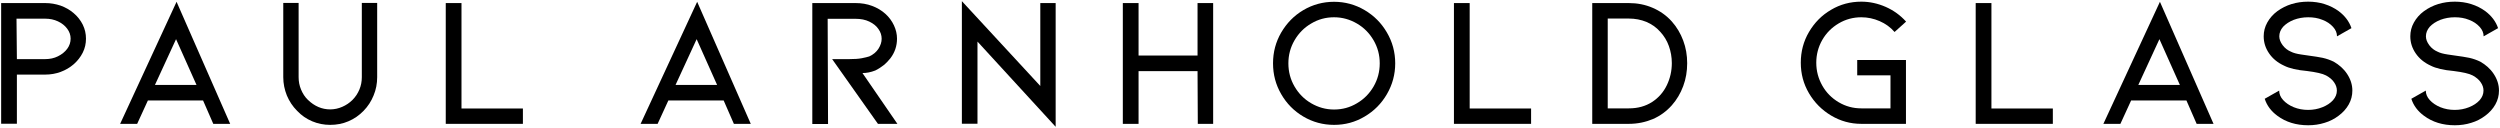 <?xml version="1.0" encoding="UTF-8"?>
<svg width="1954px" height="100px" viewBox="0 0 1954 100" version="1.1" xmlns="http://www.w3.org/2000/svg" xmlns:xlink="http://www.w3.org/1999/xlink">
    <!-- Generator: Sketch 49 (51002) - http://www.bohemiancoding.com/sketch -->
    <title>Untitled 3</title>
    <desc>Created with Sketch.</desc>
    <defs></defs>
    <g id="Page-1" stroke="none" stroke-width="1" fill="none" fill-rule="evenodd">
        <g id="Group" fill="#000000" fill-rule="nonzero">
            <path d="M0.9,96.8 L0.9,2.4 L35.4,2.4 C39.6,2.4 43.5,3.1 47.4,4.4 C51.2,5.8 54.6,7.7 57.5,10.2 C60.6,12.8 63,15.9 64.7,19.3 C66.4,22.8 67.2,26.4 67.2,30.2 C67.2,34.1 66.4,37.7 64.7,41.1 C63,44.5 60.6,47.6 57.5,50.3 C54.6,52.8 51.2,54.8 47.4,56.2 C43.6,57.6 39.6,58.3 35.4,58.3 L13.2,58.3 L13.2,96.7 L0.9,96.7 L0.9,96.8 Z M13.2,46.2 L35.4,46.2 C39,46.2 42.3,45.5 45.3,44 C48.3,42.5 50.7,40.6 52.5,38.2 C54.3,35.8 55.2,33.1 55.2,30.2 C55.2,27.4 54.3,24.8 52.5,22.4 C50.7,20 48.3,18.1 45.3,16.7 C42.3,15.3 39,14.6 35.4,14.6 L12.9,14.6 L13.2,46.2 Z" id="Shape"></path>
            <path d="M115.6,78.5 L107.2,96.8 L93.9,96.8 L138,1.4 L179.9,96.8 L166.7,96.8 L158.7,78.5 L115.6,78.5 Z M137.6,30.6 L121.1,66.4 L153.6,66.4 L137.6,30.6 Z" id="Shape"></path>
            <path d="M258.1,97.6 C253.2,97.6 248.5,96.7 244,94.8 C239.5,92.9 235.6,90.2 232.2,86.6 C228.7,83.1 226.1,79.1 224.2,74.6 C222.4,70.1 221.4,65.3 221.4,60.3 L221.4,2.3 L233.4,2.3 L233.4,60.3 C233.4,63.7 234,66.9 235.3,70 C236.6,73.1 238.3,75.8 240.7,78.1 C245.8,83 251.6,85.5 258.1,85.5 C261.4,85.5 264.5,84.8 267.5,83.5 C270.5,82.2 273.2,80.4 275.5,78.1 C277.8,75.8 279.6,73.1 280.9,70 C282.2,66.9 282.8,63.7 282.8,60.3 L282.8,2.3 L294.8,2.3 L294.8,60.3 C294.8,65.3 293.9,70.1 292,74.6 C290.2,79.1 287.6,83.1 284.2,86.6 C280.7,90.2 276.8,92.9 272.3,94.8 C267.9,96.7 263.1,97.6 258.1,97.6 Z" id="Shape"></path>
            <polygon id="Shape" points="348.4 96.8 348.4 2.4 360.7 2.4 360.7 84.8 408.7 84.8 408.7 96.8"></polygon>
            <path d="M522.4,78.5 L514,96.8 L500.7,96.8 L544.9,1.4 L586.8,96.8 L573.6,96.8 L565.6,78.5 L522.4,78.5 Z M544.5,30.6 L528,66.4 L560.5,66.4 L544.5,30.6 Z" id="Shape"></path>
            <path d="M701.4,96.8 L686.2,96.8 L650.4,46.2 L664,46.2 C667.8,46.2 671,46 673.6,45.5 C676.2,45 678.1,44.5 679.4,44.1 C682.5,42.7 684.9,40.7 686.6,38.1 C688.3,35.4 689.1,32.9 689.1,30.3 C689.1,27.6 688.3,25.1 686.6,22.7 C685,20.3 682.6,18.4 679.5,16.9 C676.4,15.4 672.8,14.7 668.8,14.7 L646.9,14.7 L647.2,96.9 L634.9,96.9 L634.9,2.4 L668.8,2.4 C673.3,2.4 677.6,3.1 681.6,4.6 C685.6,6.1 689,8.1 692,10.8 C694.9,13.4 697.1,16.4 698.7,19.8 C700.3,23.2 701.1,26.7 701.1,30.2 C701.1,35.9 699.4,41 695.9,45.6 C694.4,47.5 692.7,49.3 690.6,51 C688.5,52.6 686.4,54 684.1,55.1 C680.5,56.5 677.2,57.1 674.1,57.1 L701.4,96.8 Z" id="Shape"></path>
            <polygon id="Shape" points="764 32.5 764 96.7 751.8 96.7 751.8 0.9 813.1 67.2 813.1 2.4 825.1 2.4 825.1 99.1"></polygon>
            <polygon id="Shape" points="936 55.6 889.9 55.6 889.9 96.8 877.6 96.8 877.6 2.4 889.9 2.4 889.9 43.4 936 43.4 936 2.4 948.2 2.4 948.2 96.8 936.2 96.8"></polygon>
            <path d="M1042.7,97.6 C1034,97.6 1026,95.4 1018.7,91.1 C1011.4,86.8 1005.6,80.9 1001.4,73.6 C997.1,66.2 995,58.2 995,49.5 C995,40.8 997.1,32.8 1001.4,25.4 C1005.7,18.1 1011.4,12.2 1018.7,7.9 C1026,3.6 1034,1.4 1042.7,1.4 C1051.3,1.4 1059.3,3.6 1066.6,7.9 C1073.9,12.2 1079.7,18 1084,25.4 C1088.3,32.7 1090.5,40.8 1090.5,49.5 C1090.5,58.2 1088.3,66.2 1084,73.6 C1079.7,81 1073.9,86.8 1066.6,91.1 C1059.2,95.5 1051.3,97.6 1042.7,97.6 Z M1042.7,13.5 C1036.2,13.5 1030.3,15.1 1024.8,18.4 C1019.3,21.6 1015,26 1011.8,31.5 C1008.6,37 1007,43 1007,49.5 C1007,56.1 1008.6,62.1 1011.8,67.6 C1015,73.1 1019.3,77.5 1024.8,80.7 C1030.3,83.9 1036.2,85.6 1042.7,85.6 C1049.2,85.6 1055.1,84 1060.6,80.7 C1066.1,77.5 1070.4,73.1 1073.6,67.6 C1076.8,62.1 1078.4,56 1078.4,49.5 C1078.4,43 1076.8,37 1073.6,31.5 C1070.4,26 1066.1,21.6 1060.6,18.4 C1055.1,15.2 1049.2,13.5 1042.7,13.5 Z" id="Shape"></path>
            <polygon id="Shape" points="1136.4 96.8 1136.4 2.4 1148.7 2.4 1148.7 84.8 1196.7 84.8 1196.7 96.8"></polygon>
            <path d="M1273.1,96.8 L1244.5,96.8 L1244.5,2.4 L1273.1,2.4 C1279.7,2.4 1285.9,3.6 1291.7,6.1 C1297.5,8.6 1302.5,12.1 1306.7,16.8 C1310.6,21.2 1313.5,26.1 1315.6,31.7 C1317.7,37.3 1318.7,43.2 1318.7,49.4 C1318.7,55.7 1317.7,61.7 1315.6,67.3 C1313.5,73 1310.5,78 1306.7,82.3 C1302.5,87 1297.6,90.6 1291.8,93.1 C1286,95.5 1279.8,96.8 1273.1,96.8 Z M1256.6,84.7 L1273.1,84.7 C1280.2,84.7 1286.2,83 1291.3,79.7 C1296.4,76.4 1300.2,72 1302.8,66.6 C1305.4,61.2 1306.7,55.4 1306.7,49.3 C1306.7,44.7 1305.9,40.2 1304.4,36 C1302.9,31.8 1300.6,28 1297.6,24.8 C1294.6,21.4 1291,18.9 1286.8,17.1 C1282.6,15.4 1278,14.5 1273.1,14.5 L1256.6,14.5 L1256.6,84.7 Z" id="Shape"></path>
            <path d="M1489.7,96.8 L1454.8,96.8 C1446.3,96.8 1438.4,94.6 1431.2,90.3 C1424,86 1418.2,80.2 1413.9,72.9 C1409.6,65.6 1407.5,57.7 1407.5,49 C1407.5,40.3 1409.6,32.3 1413.9,25 C1418.2,17.7 1423.9,11.9 1431.1,7.7 C1438.3,3.4 1446.2,1.3 1454.8,1.3 C1461.4,1.3 1467.7,2.7 1473.9,5.4 C1480,8.1 1485.3,11.9 1489.8,16.9 L1480.8,25 C1477.6,21.3 1473.7,18.5 1469.1,16.5 C1464.5,14.5 1459.7,13.5 1454.8,13.5 C1448.4,13.5 1442.5,15.1 1437.1,18.3 C1431.7,21.5 1427.4,25.8 1424.3,31.2 C1421.2,36.6 1419.6,42.6 1419.6,49 C1419.6,55.5 1421.2,61.4 1424.3,66.9 C1427.4,72.4 1431.7,76.7 1437.1,79.9 C1442.5,83.1 1448.4,84.7 1454.8,84.7 L1477.6,84.7 L1477.6,58.9 L1451.6,58.9 L1451.6,46.9 L1489.7,46.9 L1489.7,96.8 Z" id="Shape"></path>
            <polygon id="Shape" points="1544.2 96.8 1544.2 2.4 1556.5 2.4 1556.5 84.8 1604.5 84.8 1604.5 96.8"></polygon>
            <path d="M1665.7,78.5 L1657.3,96.8 L1644,96.8 L1688.2,1.4 L1730.1,96.8 L1716.9,96.8 L1708.9,78.5 L1665.7,78.5 Z M1687.8,30.6 L1671.3,66.4 L1703.8,66.4 L1687.8,30.6 Z" id="Shape"></path>
            <path d="M1834.5,57.8 C1837.2,61.9 1838.6,66.2 1838.6,70.8 C1838.6,74.6 1837.7,78.2 1835.8,81.6 C1833.9,85 1831.2,88 1827.8,90.5 C1824.6,92.9 1821,94.8 1816.9,96 C1812.8,97.3 1808.5,97.9 1804.1,97.9 C1794.6,97.9 1786.6,95.4 1780,90.5 C1775.1,86.9 1771.8,82.5 1770.1,77.2 L1781.4,70.8 C1781.4,73.4 1782.4,75.9 1784.5,78.2 C1786.6,80.5 1789.4,82.4 1792.8,83.8 C1796.3,85.2 1800,85.9 1804,85.9 C1808,85.9 1811.7,85.2 1815.2,83.8 C1818.7,82.4 1821.4,80.6 1823.5,78.3 C1825.5,76 1826.5,73.5 1826.5,70.8 C1826.5,68.6 1825.8,66.4 1824.3,64.3 C1822.9,62.2 1820.8,60.5 1818.1,59 C1815.3,57.5 1810.3,56.4 1803.2,55.5 C1795.3,54.8 1789.3,53.4 1785.2,51.3 C1780.2,49 1776.3,45.8 1773.5,41.7 C1770.7,37.6 1769.3,33.2 1769.3,28.4 C1769.3,24.6 1770.2,21 1772.1,17.6 C1774,14.2 1776.6,11.2 1780,8.7 C1786.8,3.8 1794.8,1.3 1804.1,1.3 C1808.5,1.3 1812.8,1.9 1816.9,3.2 C1821,4.5 1824.6,6.3 1827.9,8.7 C1832.7,12.3 1836.1,16.7 1837.9,22 L1826.6,28.4 C1826.6,25.8 1825.6,23.3 1823.5,21 C1821.4,18.7 1818.7,16.8 1815.2,15.5 C1811.8,14.1 1808.1,13.5 1804.1,13.5 C1800,13.5 1796.3,14.2 1792.8,15.5 C1789.3,16.9 1786.6,18.7 1784.5,20.9 C1782.5,23.2 1781.5,25.7 1781.5,28.4 C1781.5,30.7 1782.4,33 1784.1,35.3 C1785.8,37.6 1788,39.3 1790.6,40.4 C1792.5,41.4 1795.2,42.1 1798.6,42.6 C1802,43.1 1804.1,43.4 1804.8,43.5 C1808.8,44 1812.3,44.6 1815.4,45.2 C1818.5,45.9 1821.3,46.9 1824,48.2 C1828.2,50.6 1831.8,53.7 1834.5,57.8 Z" id="Shape"></path>
            <path d="M1949.1,57.8 C1951.8,61.9 1953.2,66.2 1953.2,70.8 C1953.2,74.6 1952.3,78.2 1950.4,81.6 C1948.5,85 1945.8,88 1942.4,90.5 C1939.2,92.9 1935.6,94.8 1931.5,96 C1927.4,97.3 1923.1,97.9 1918.7,97.9 C1909.2,97.9 1901.2,95.4 1894.6,90.5 C1889.7,86.9 1886.4,82.5 1884.7,77.2 L1896,70.8 C1896,73.4 1897,75.9 1899.1,78.2 C1901.2,80.5 1904,82.4 1907.4,83.8 C1910.9,85.2 1914.6,85.9 1918.6,85.9 C1922.6,85.9 1926.3,85.2 1929.8,83.8 C1933.3,82.4 1936,80.6 1938.1,78.3 C1940.1,76 1941.1,73.5 1941.1,70.8 C1941.1,68.6 1940.4,66.4 1938.9,64.3 C1937.5,62.2 1935.4,60.5 1932.7,59 C1929.9,57.5 1924.9,56.4 1917.8,55.5 C1909.9,54.8 1903.9,53.4 1899.8,51.3 C1894.8,49 1890.9,45.8 1888.1,41.7 C1885.3,37.6 1883.9,33.2 1883.9,28.4 C1883.9,24.6 1884.8,21 1886.7,17.6 C1888.6,14.2 1891.2,11.2 1894.6,8.7 C1901.4,3.8 1909.4,1.3 1918.7,1.3 C1923.1,1.3 1927.4,1.9 1931.5,3.2 C1935.6,4.5 1939.2,6.3 1942.5,8.7 C1947.3,12.3 1950.7,16.7 1952.5,22 L1941.2,28.4 C1941.2,25.8 1940.2,23.3 1938.1,21 C1936,18.7 1933.3,16.8 1929.8,15.5 C1926.4,14.1 1922.7,13.5 1918.7,13.5 C1914.6,13.5 1910.9,14.2 1907.4,15.5 C1903.9,16.9 1901.2,18.7 1899.1,20.9 C1897.1,23.2 1896.1,25.7 1896.1,28.4 C1896.1,30.7 1897,33 1898.7,35.3 C1900.4,37.6 1902.6,39.3 1905.2,40.4 C1907.1,41.4 1909.8,42.1 1913.2,42.6 C1916.6,43.1 1918.7,43.4 1919.4,43.5 C1923.4,44 1926.9,44.6 1930,45.2 C1933.1,45.9 1935.9,46.9 1938.6,48.2 C1942.8,50.6 1946.4,53.7 1949.1,57.8 Z" id="Shape"></path>
        </g>
    </g>
</svg>
